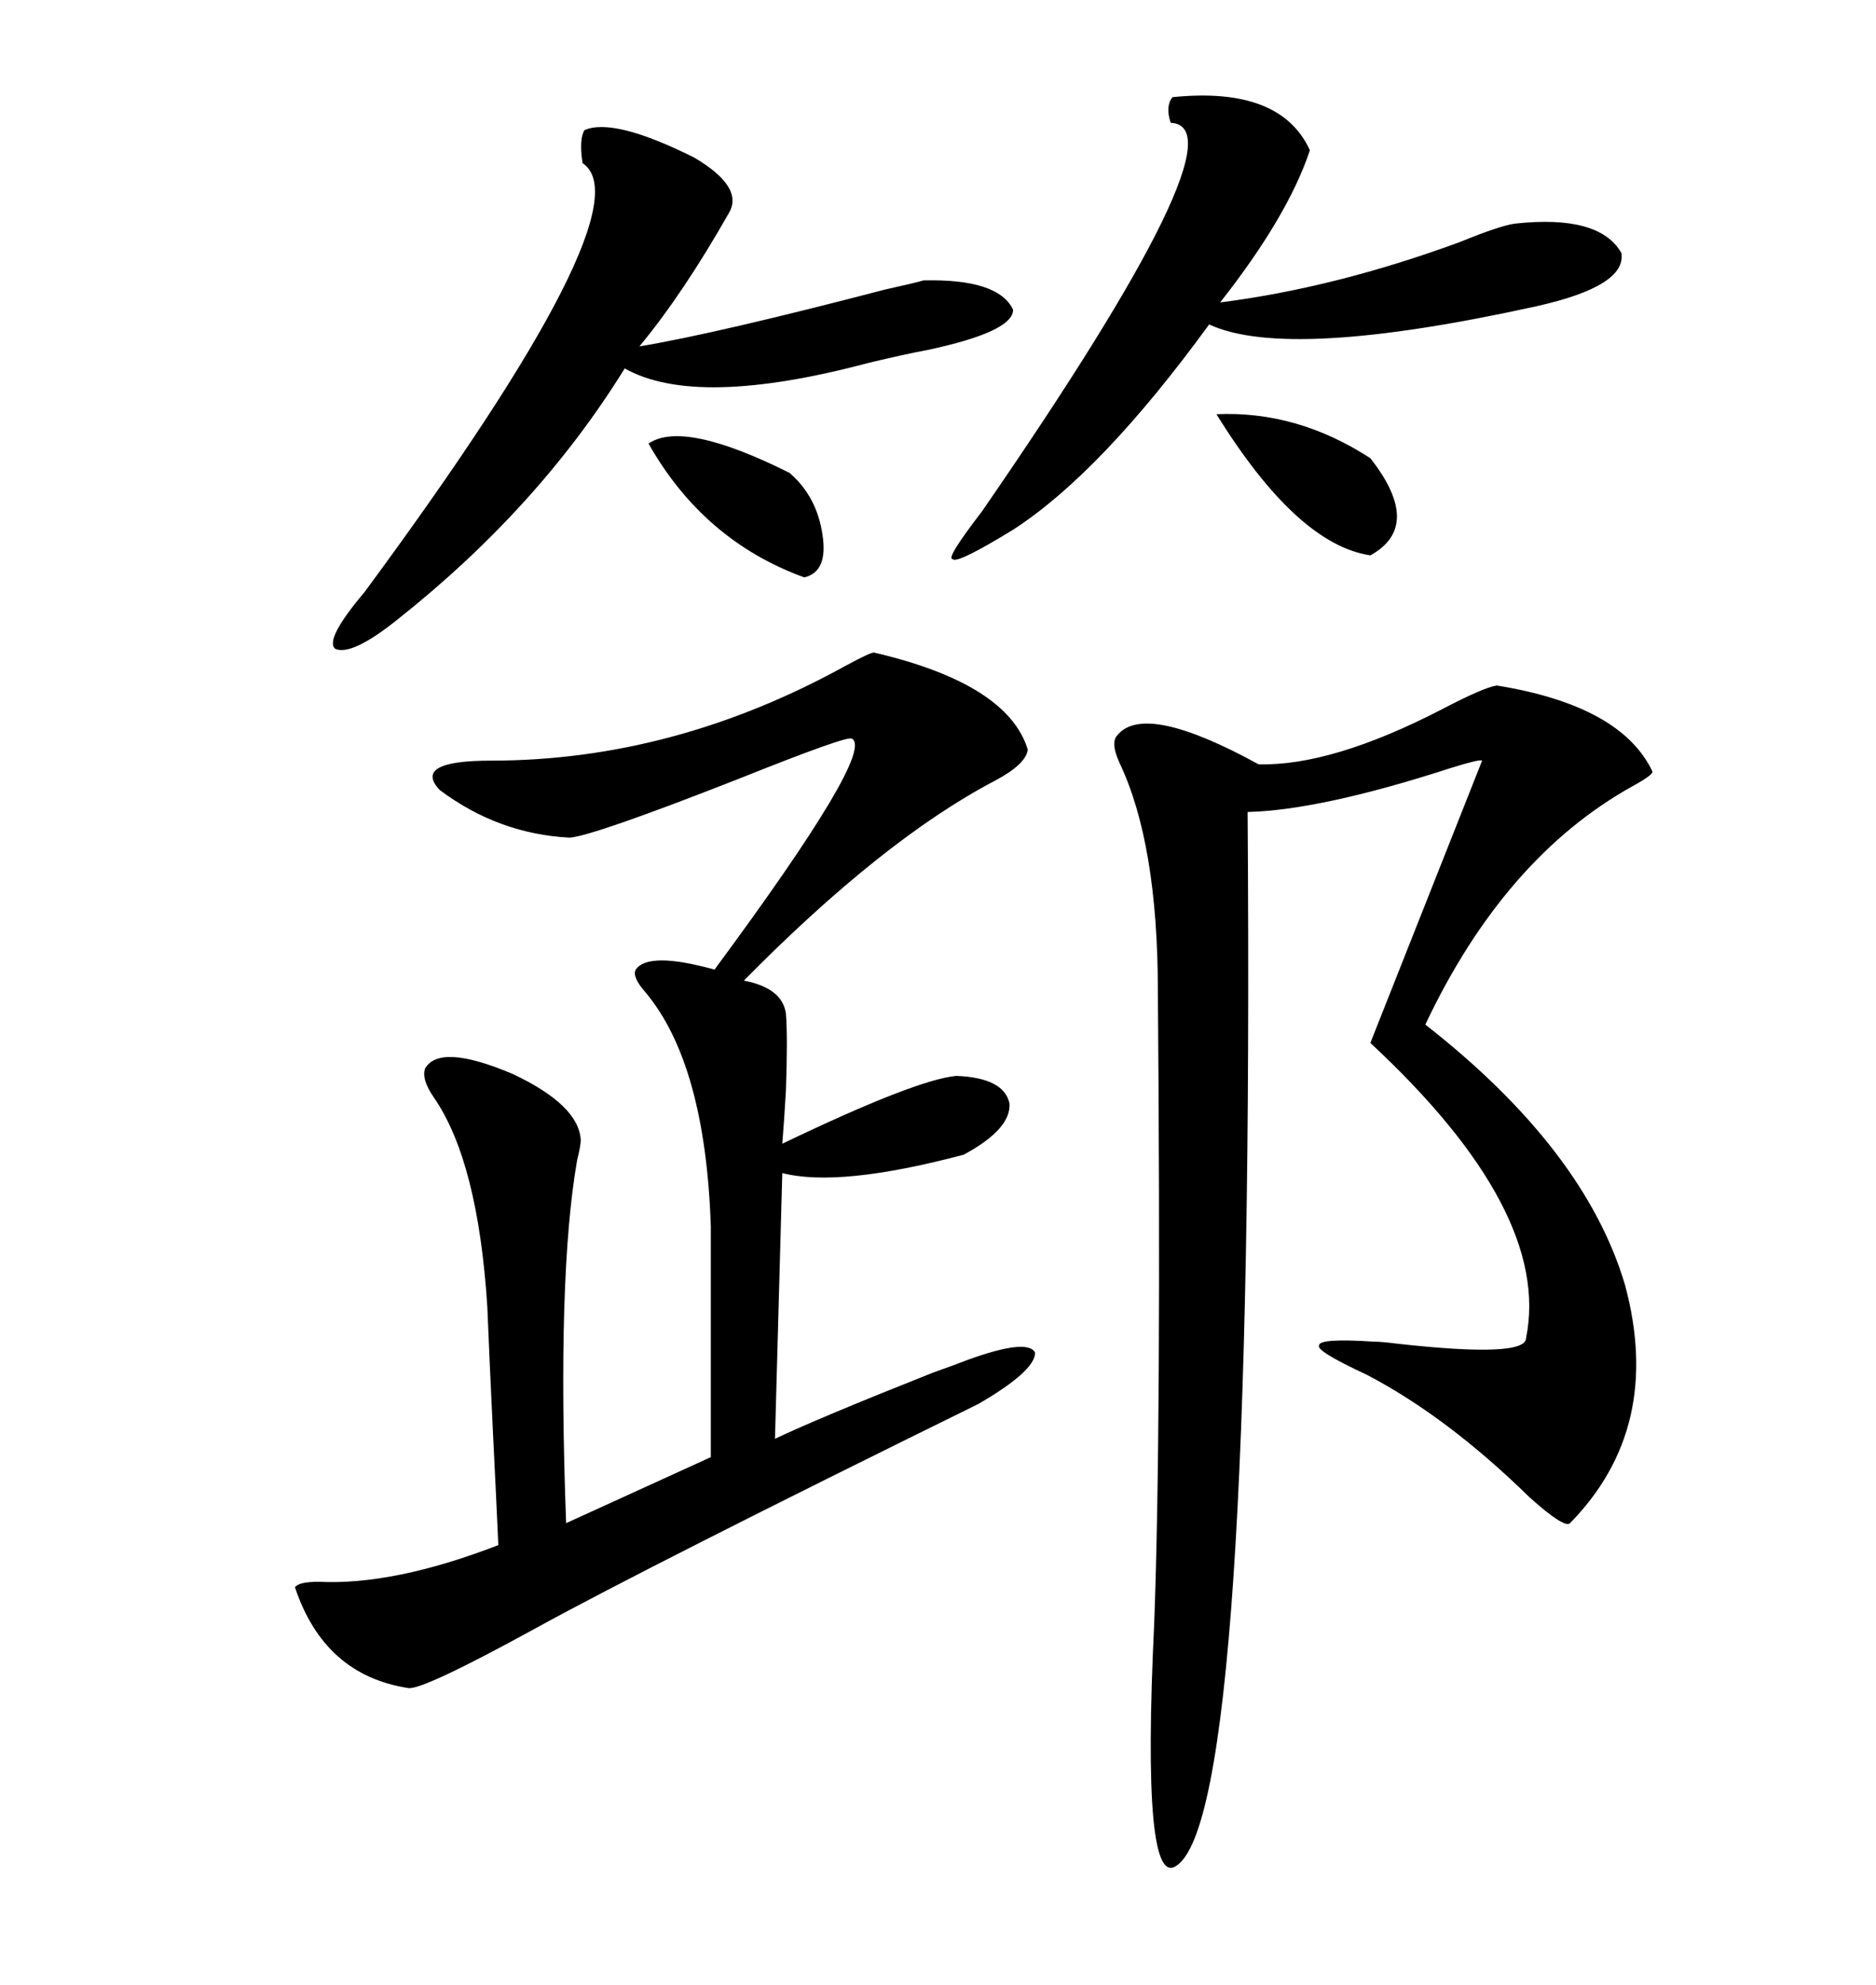 <svg xmlns="http://www.w3.org/2000/svg" xmlns:xlink="http://www.w3.org/1999/xlink" width="300" height="317.285"><path d="M139.75 104.30L139.75 104.30Q161.13 109.28 164.36 119.82L164.36 119.82Q164.06 122.17 159.08 124.80L159.08 124.80Q141.21 134.18 118.95 156.74L118.95 156.74Q125.10 157.91 125.68 162.01L125.68 162.01Q125.98 165.82 125.68 174.32L125.68 174.32Q125.39 179.30 125.10 182.81L125.10 182.81Q146.48 172.56 152.93 171.97L152.93 171.97Q160.55 172.27 161.43 176.37L161.43 176.37Q161.72 180.47 154.10 184.57L154.10 184.57Q134.18 189.84 125.10 187.50L125.10 187.50L123.93 229.98Q130.66 226.76 149.12 219.43L149.12 219.43Q153.22 217.97 154.69 217.38L154.69 217.38Q164.36 213.87 165.53 216.21L165.53 216.21Q165.53 219.14 156.45 224.41L156.45 224.41Q104.00 250.20 85.84 260.16L85.84 260.16Q67.68 270.12 65.33 269.82L65.33 269.82Q51.86 267.77 47.17 253.71L47.17 253.71Q47.75 252.83 50.98 252.83L50.98 252.83Q62.99 253.42 79.69 246.97L79.69 246.97Q79.39 240.23 78.81 228.52L78.81 228.52Q78.22 216.21 77.93 208.89L77.93 208.89Q76.46 185.74 69.43 175.49L69.43 175.49Q67.38 172.56 67.97 170.80L67.97 170.80Q70.31 166.70 82.03 171.68L82.03 171.68Q92.58 176.66 92.87 182.23L92.87 182.23Q92.87 183.11 92.29 185.45L92.29 185.45Q89.06 203.91 90.53 243.46L90.53 243.46L113.67 232.91L113.67 196.00Q112.79 169.92 103.13 158.50L103.13 158.50Q101.07 156.15 101.66 154.98L101.66 154.98Q103.71 152.05 114.26 154.98L114.26 154.98Q140.04 120.12 136.23 118.07L136.23 118.07Q135.64 117.48 118.07 124.51L118.07 124.51Q94.92 133.59 91.11 133.89L91.11 133.89Q79.69 133.30 70.31 126.27L70.31 126.27Q65.92 121.58 78.52 121.58L78.52 121.58Q107.81 121.58 135.35 106.35L135.35 106.35Q139.16 104.30 139.75 104.30ZM239.36 109.57L239.36 109.57Q259.28 112.79 264.26 123.34L264.26 123.34Q264.26 123.93 261.04 125.68L261.04 125.68Q240.53 137.11 227.93 163.77L227.93 163.77Q253.42 183.69 259.86 205.37L259.86 205.37Q266.02 228.22 251.07 243.46L251.07 243.46Q250.20 244.34 244.63 239.36L244.63 239.36Q231.45 226.46 218.55 219.73L218.55 219.73Q210.35 215.92 210.94 215.04L210.94 215.04Q210.94 213.87 219.73 214.45L219.73 214.45Q220.90 214.45 223.24 214.75L223.24 214.75Q244.04 217.09 244.04 213.87L244.04 213.87Q248.14 193.65 219.14 166.70L219.14 166.70L237.01 121.58Q236.72 121.29 232.03 122.75L232.03 122.75Q211.23 129.49 199.51 129.79L199.51 129.79Q200.68 290.33 188.09 298.24L188.09 298.24Q182.52 302.05 184.57 259.57L184.57 259.57Q185.74 228.52 185.16 158.50L185.16 158.50Q185.16 134.77 179.00 121.88L179.00 121.88Q177.54 118.65 178.71 117.48L178.71 117.48Q183.11 112.21 201.27 122.17L201.27 122.17Q212.99 122.46 230.57 113.38L230.57 113.38Q237.30 109.86 239.36 109.57ZM93.46 20.80L93.46 20.80Q98.14 18.75 111.04 25.20L111.04 25.20Q118.95 29.88 116.60 33.98L116.60 33.98Q109.28 46.88 102.25 55.37L102.25 55.37Q114.55 53.32 141.50 46.29L141.50 46.29Q146.78 45.12 147.66 44.82L147.66 44.82Q159.67 44.53 162.01 49.51L162.01 49.51Q162.01 53.03 148.24 55.96L148.24 55.96Q145.02 56.54 138.87 58.01L138.87 58.01Q111.33 65.33 99.90 58.89L99.90 58.89Q86.13 81.15 63.57 99.02L63.57 99.02Q56.25 104.88 53.61 103.71L53.61 103.71Q51.86 102.25 58.30 94.63L58.30 94.63Q103.71 33.11 93.16 26.07L93.16 26.07Q92.58 22.27 93.46 20.80ZM187.50 15.53L187.50 15.53Q204.79 13.77 209.47 24.02L209.47 24.02Q205.96 34.57 195.12 48.34L195.12 48.34Q213.57 46.00 233.50 38.67L233.50 38.67Q239.94 36.04 242.29 35.74L242.29 35.74Q255.76 34.28 259.28 40.43L259.28 40.43Q260.16 45.70 245.80 48.93L245.80 48.93Q205.96 57.71 193.36 51.86L193.36 51.86Q176.07 75.59 162.01 84.67L162.01 84.67Q152.93 90.23 152.34 89.36L152.34 89.36Q151.17 89.36 157.03 81.74L157.03 81.74Q199.51 20.21 187.21 19.63L187.21 19.63Q186.33 16.99 187.50 15.53ZM194.53 66.21L194.53 66.21Q207.42 65.63 219.14 73.24L219.14 73.24Q227.64 84.08 219.14 88.77L219.14 88.77Q207.42 87.01 194.53 66.21ZM103.71 70.90L103.71 70.90Q109.28 67.09 126.27 75.59L126.27 75.59Q130.66 79.39 131.54 85.55L131.54 85.55Q132.42 91.41 128.61 92.29L128.61 92.29Q112.50 86.43 103.71 70.90Z"/></svg>